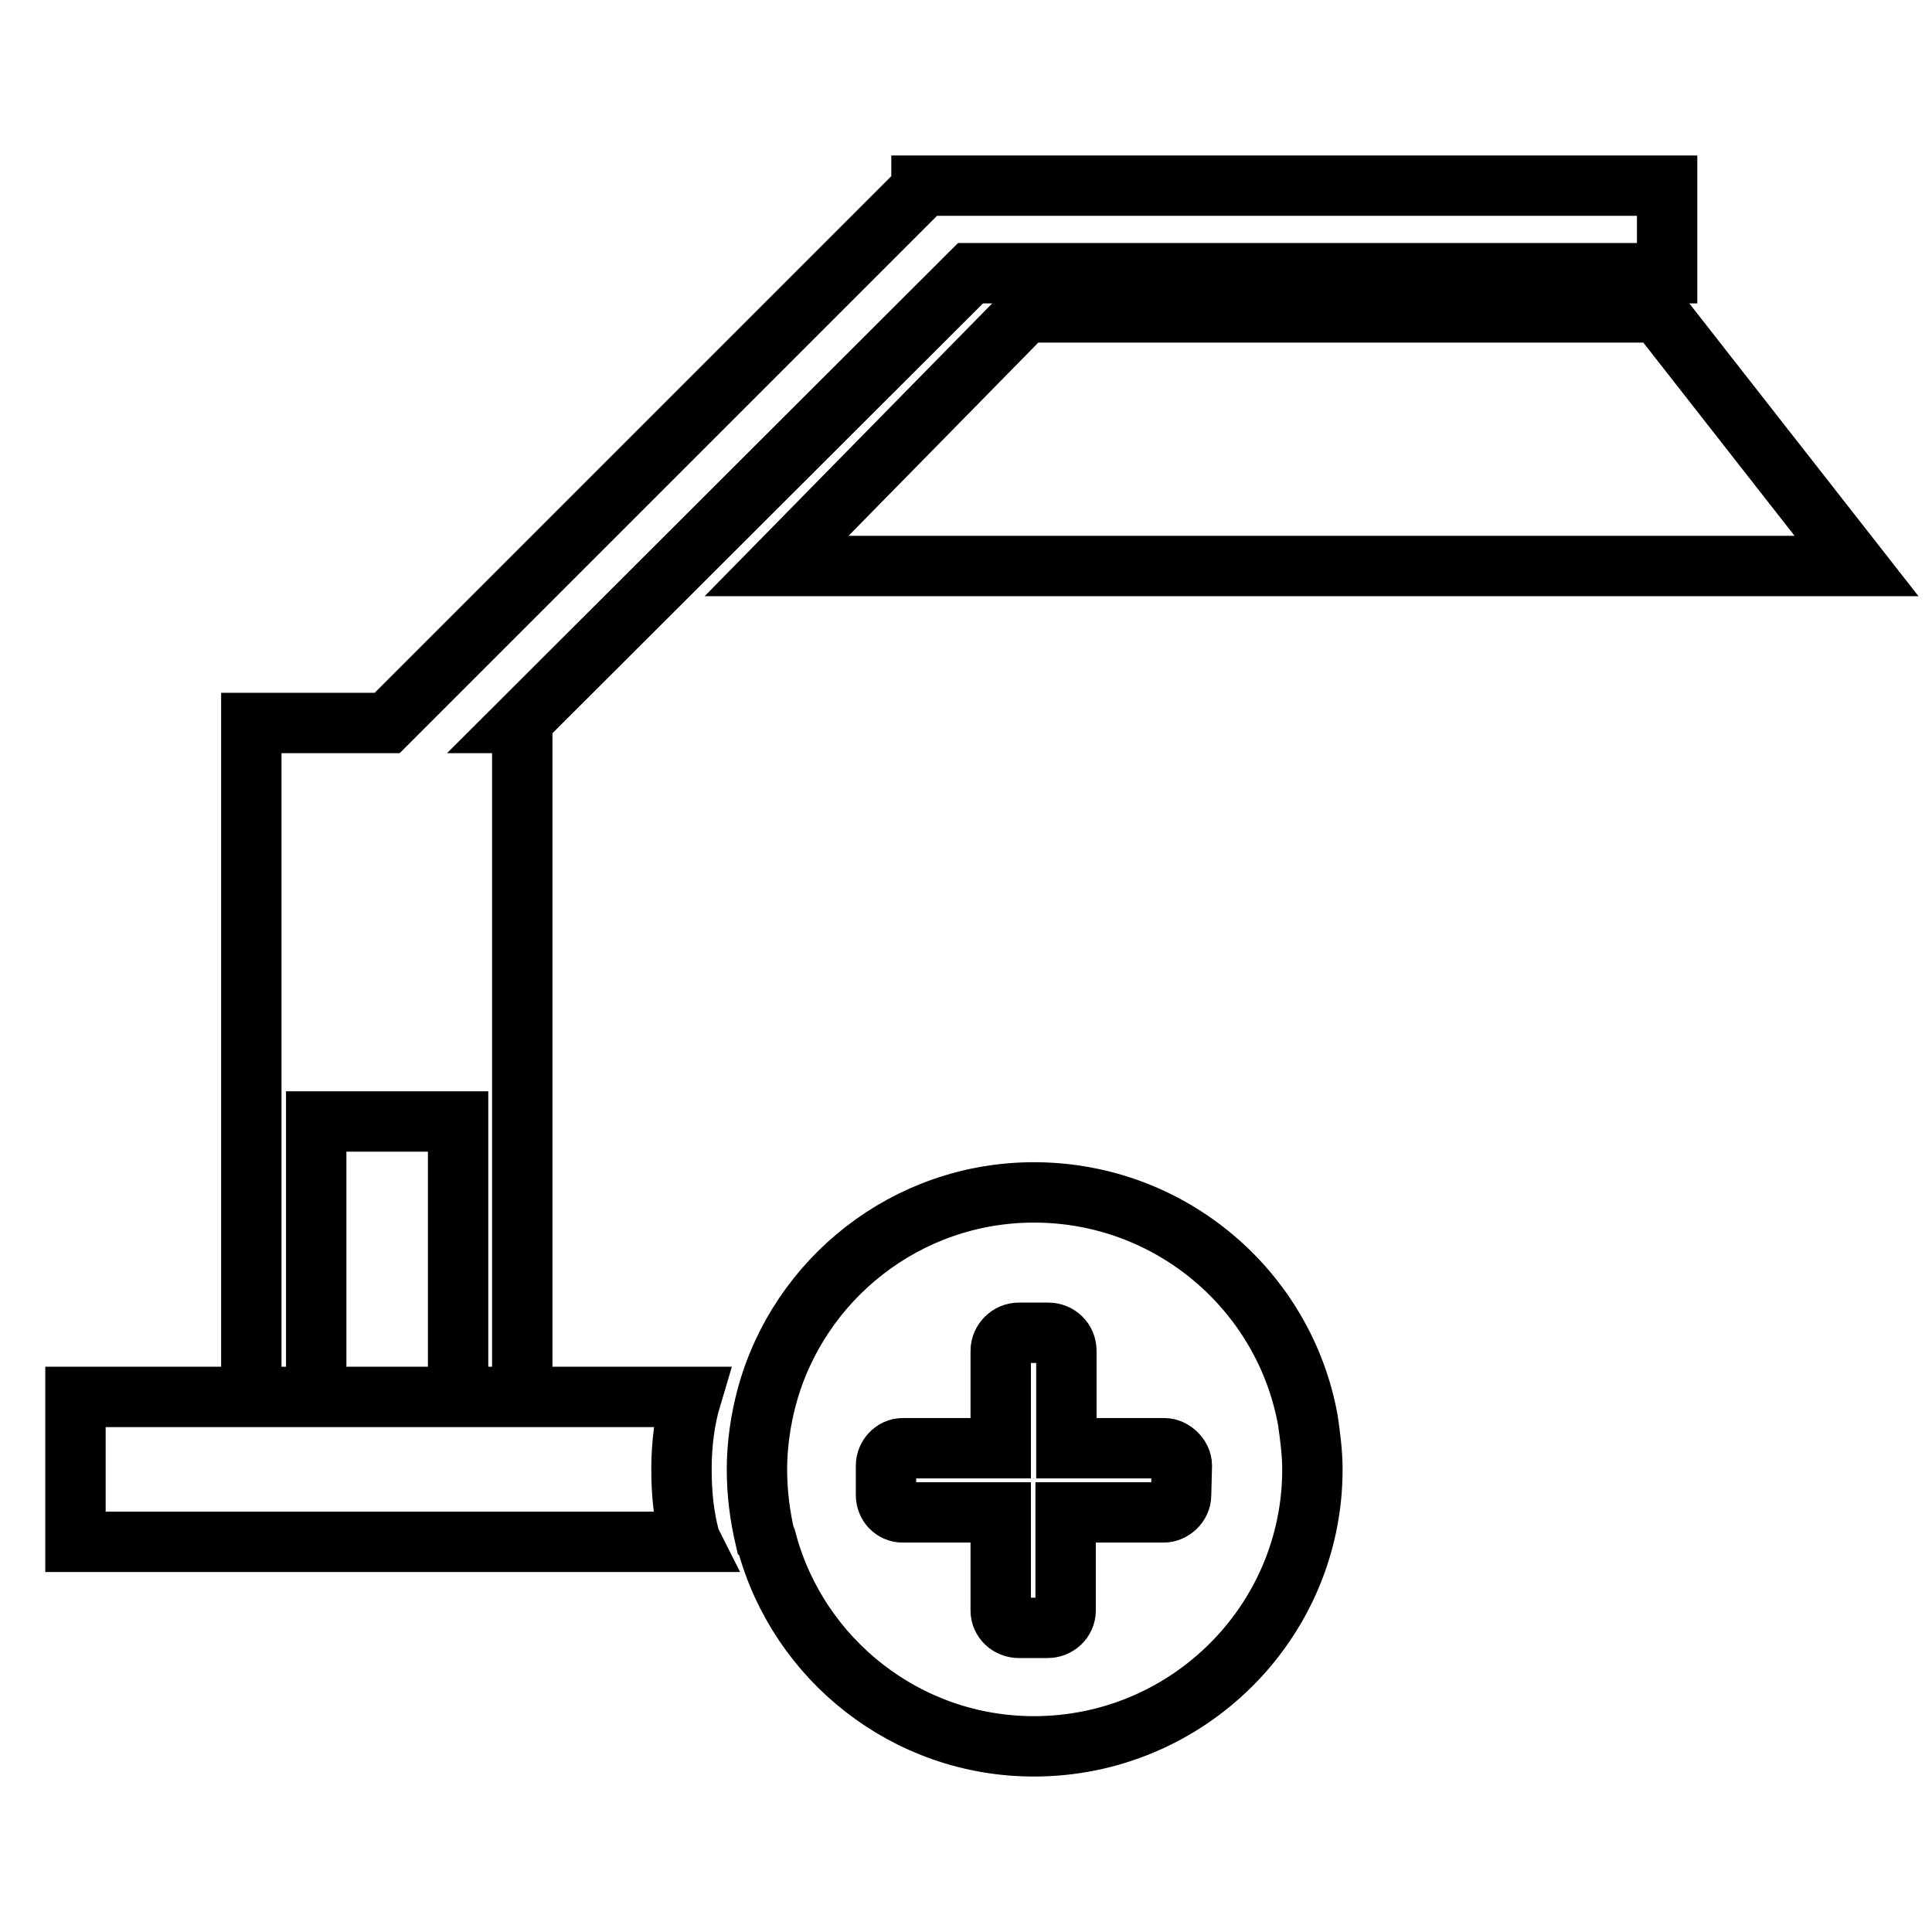 <?xml version="1.0" encoding="utf-8"?>
<!-- Svg Vector Icons : http://www.onlinewebfonts.com/icon -->
<!DOCTYPE svg PUBLIC "-//W3C//DTD SVG 1.1//EN" "http://www.w3.org/Graphics/SVG/1.1/DTD/svg11.dtd">
<svg version="1.1" xmlns="http://www.w3.org/2000/svg" xmlns:xlink="http://www.w3.org/1999/xlink" x="0px" y="0px" viewBox="0 0 256 256" enable-background="new 0 0 256 256" xml:space="preserve">
<g> <path stroke-width="8" fill-opacity="0" stroke="#000000"  d="M219.7,41.4h-83.8L102.9,75H246L219.7,41.4z M128.6,36.2h92.3V24.6h-98.8v0.4L51.3,95.8h-18v89.3h8.6v-36.5 h18.8v36.5h8.5V95.8h-0.3L128.6,36.2z M90.3,194.7c0-3.3,0.4-6.6,1.3-9.6H10v19.2h81.6c-0.1-0.2-0.2-0.3-0.2-0.4 C90.6,200.9,90.3,197.9,90.3,194.7z M173.3,188.2C170.2,171,155.1,158,137,158c-16.9,0-31.2,11.5-35.4,27.1c-0.8,3-1.3,6.3-1.3,9.6 c0,3.2,0.4,6.2,1.1,9.2c0.1,0.1,0.1,0.3,0.2,0.4c4.2,15.6,18.5,27.1,35.4,27.1c20.4,0,36.9-16.5,36.9-36.7 C173.9,192.5,173.6,190.3,173.3,188.2L173.3,188.2z M156.5,198.1c0,1.3-1.2,2.3-2.3,2.3h-13v13c0,1.3-1.1,2.3-2.4,2.3H135 c-1.3,0-2.4-1-2.4-2.3v-13h-13c-1.2,0-2.2-1-2.2-2.3v-3.9c0-1.2,1-2.3,2.2-2.3h13v-12.9c0-1.3,1.1-2.4,2.4-2.4h3.9 c1.3,0,2.4,1,2.4,2.4v12.9h13c1.1,0,2.3,1.1,2.3,2.3L156.5,198.1z"/></g>
</svg>